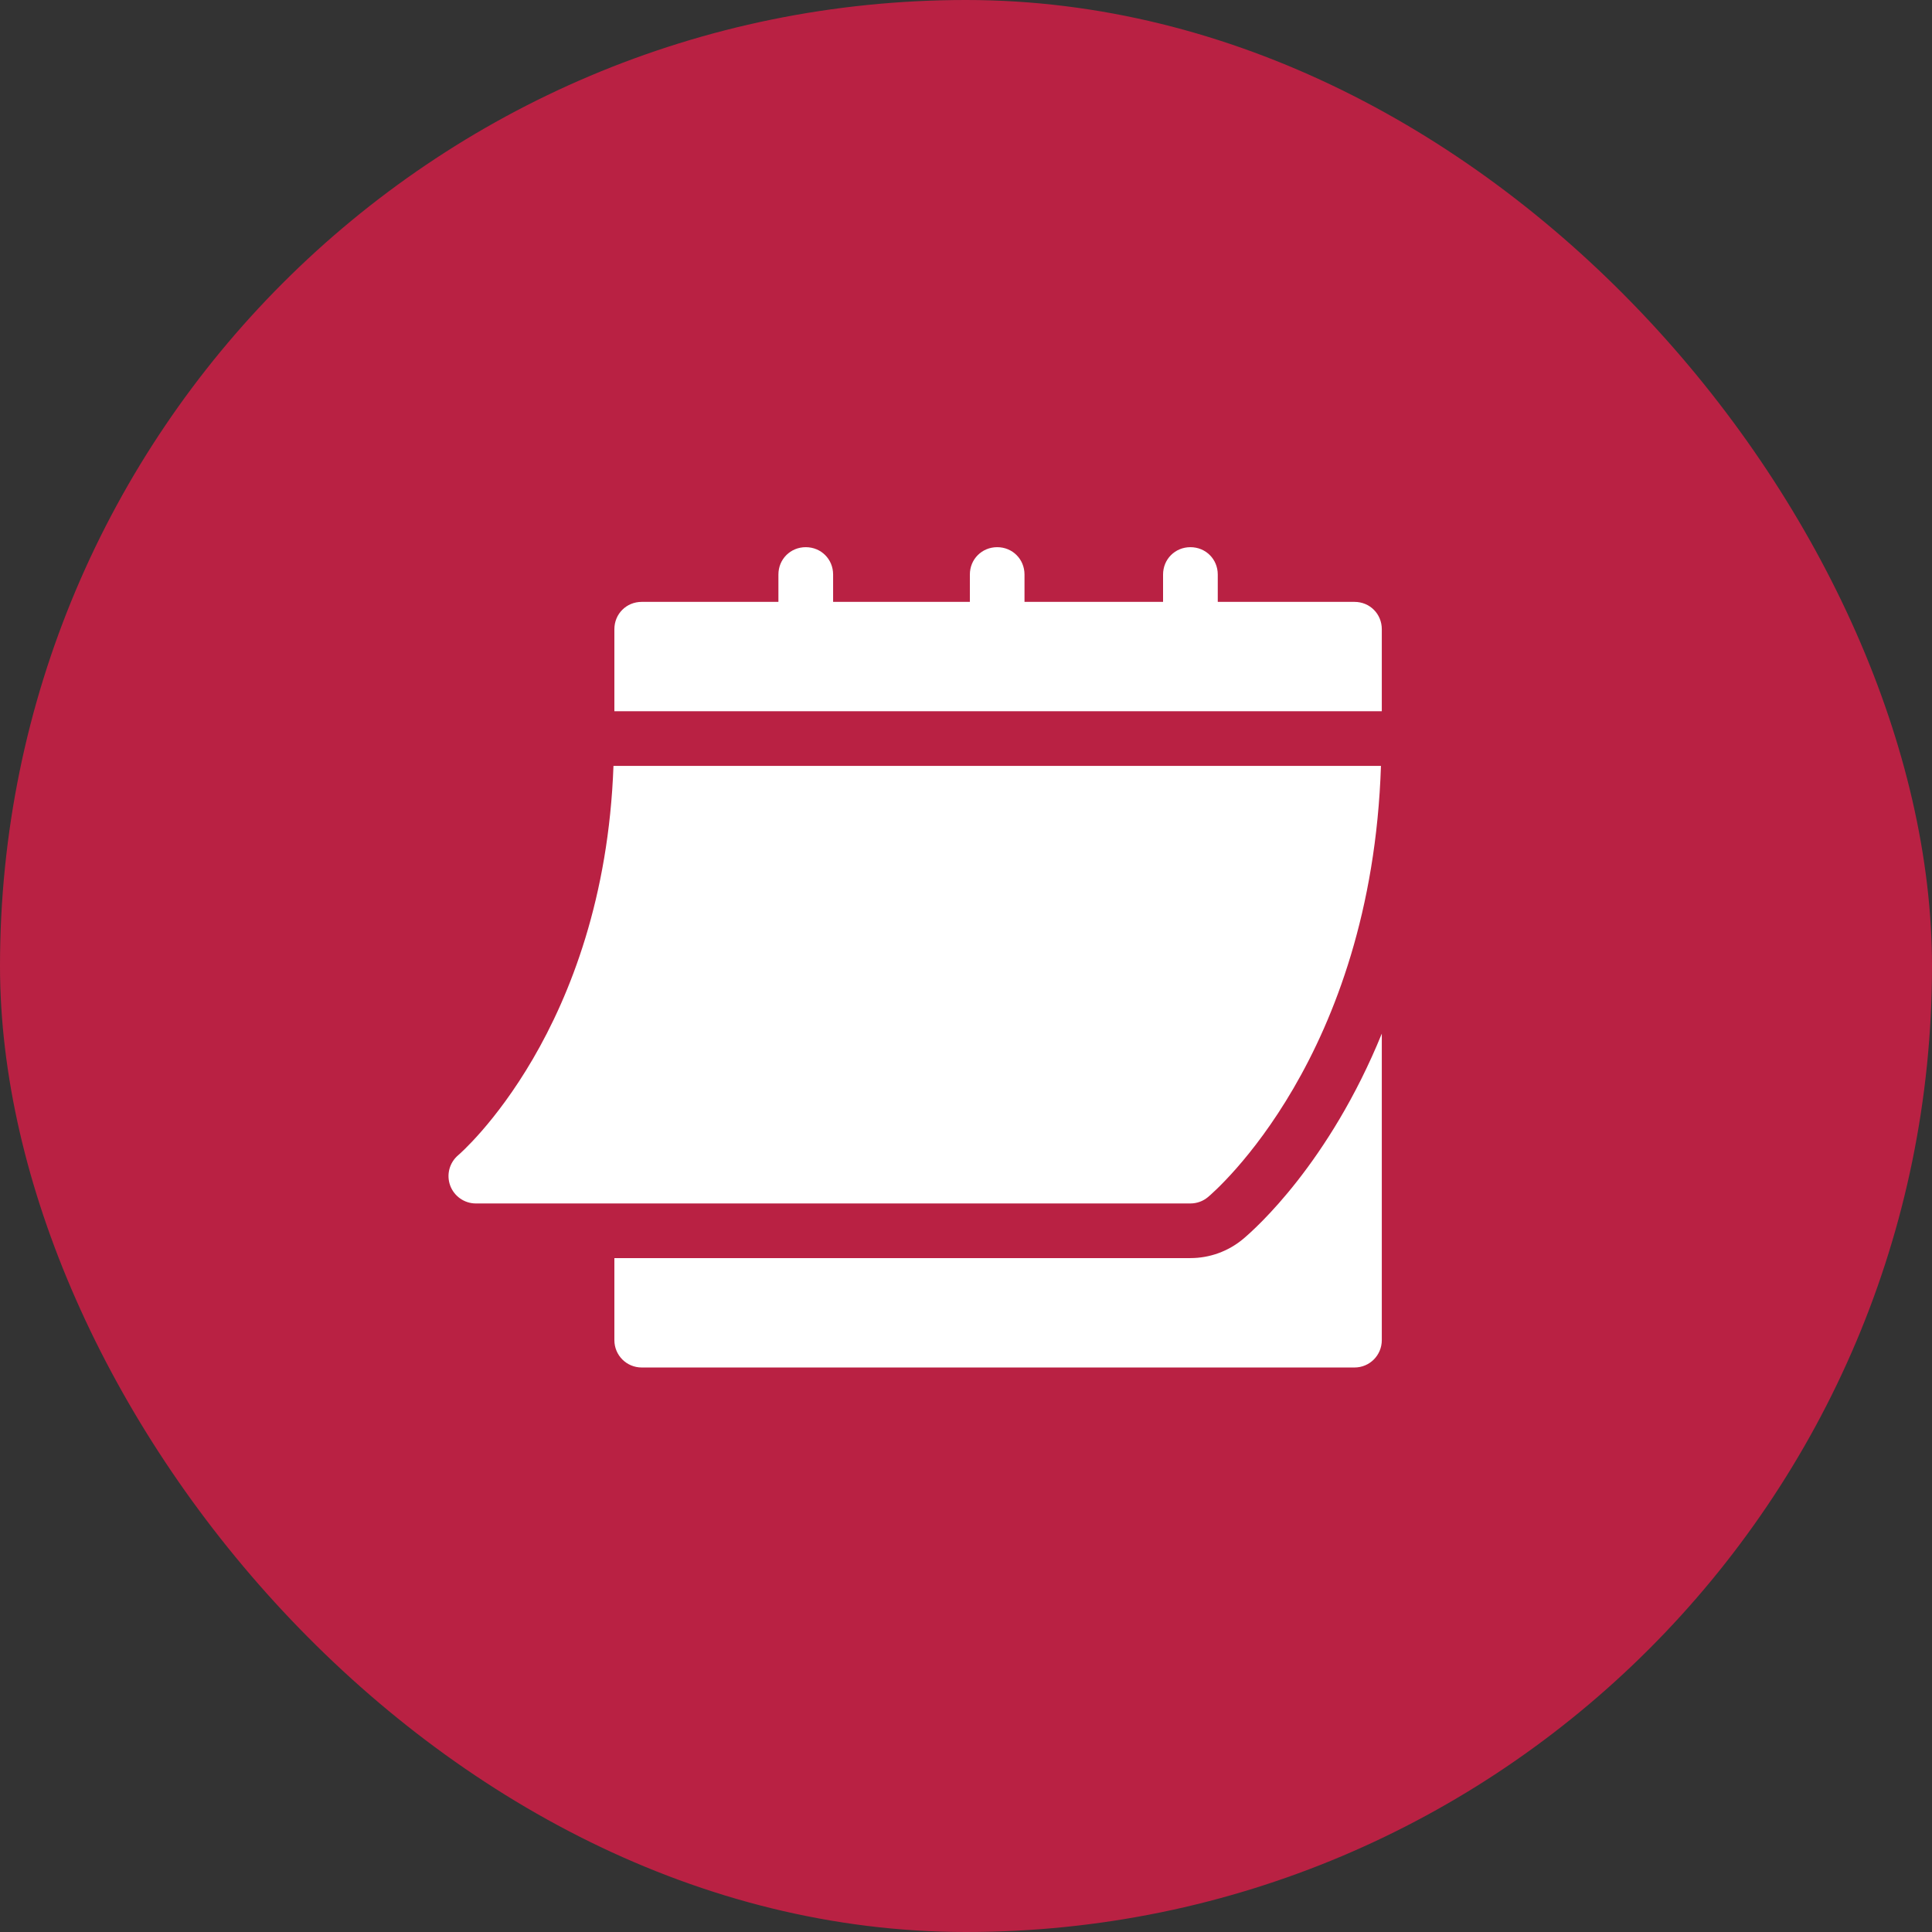 <svg width="32" height="32" viewBox="0 0 32 32" fill="none" xmlns="http://www.w3.org/2000/svg">
    <rect x="0" y="0" width="32" height="32" fill="#333333" stroke="none"/>
    <rect width="32" height="32" rx="16" fill="#B92143"/>
    <path d="M7.881 19.933H19.717C19.823 19.933 19.926 19.896 20.007 19.828C20.121 19.733 22.715 17.502 22.873 12.686H10.161C10.003 17.057 7.615 19.112 7.59 19.133C7.444 19.256 7.391 19.456 7.456 19.635C7.521 19.813 7.691 19.933 7.881 19.933Z" fill="white"/>
    <path d="M22.435 9.969H20.17V9.516C20.17 9.262 19.971 9.063 19.717 9.063C19.463 9.063 19.264 9.262 19.264 9.516V9.969H16.969V9.516C16.969 9.262 16.77 9.063 16.517 9.063C16.263 9.063 16.064 9.262 16.064 9.516V9.969H13.799V9.516C13.799 9.262 13.6 9.063 13.346 9.063C13.092 9.063 12.893 9.262 12.893 9.516V9.969H10.629C10.375 9.969 10.176 10.168 10.176 10.422V11.78H22.887V10.422C22.887 10.168 22.688 9.969 22.435 9.969Z" fill="white"/>
    <path d="M20.589 20.522C20.343 20.727 20.034 20.838 19.717 20.838H10.176V22.197C10.176 22.448 10.378 22.65 10.629 22.65H22.435C22.685 22.65 22.887 22.448 22.887 22.197V17.12C22.014 19.262 20.796 20.349 20.589 20.522Z" fill="white"/>
</svg>
